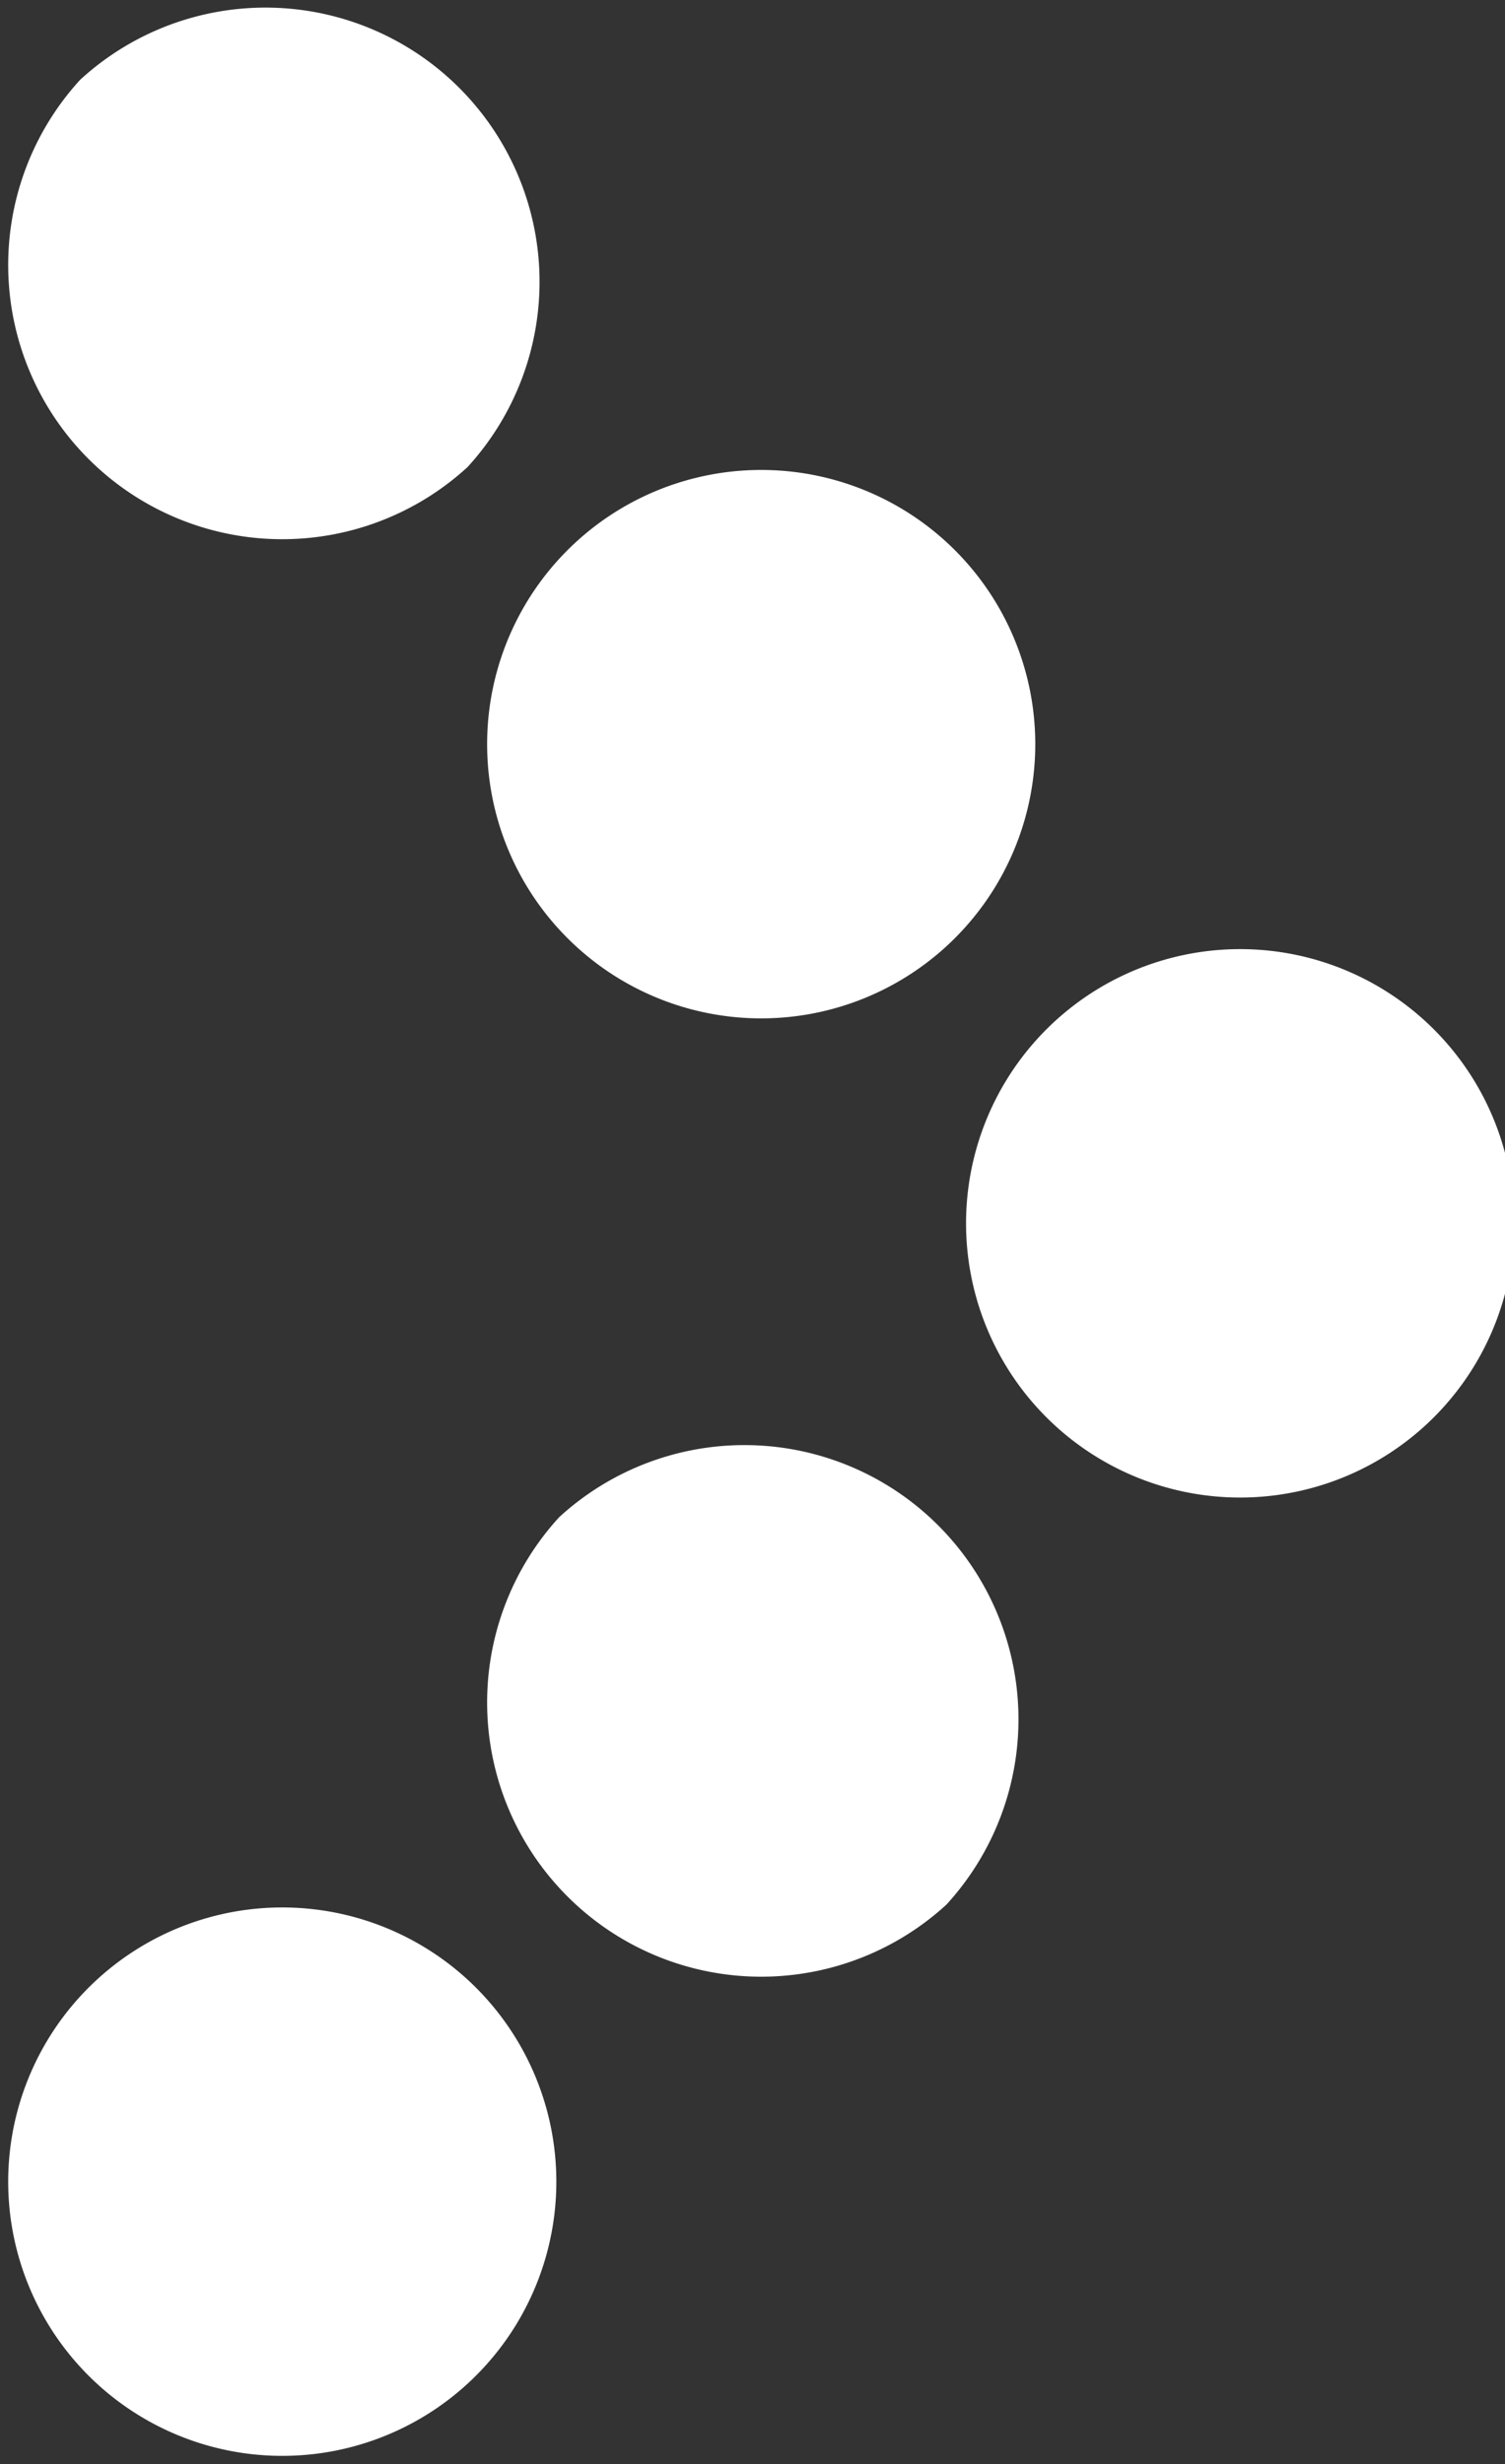 <svg xmlns="http://www.w3.org/2000/svg" width="7.501" height="12.275" viewBox="0 0 7.501 12.275">
  <rect x="0" y="0" width="7.501" height="12.275" fill="#333333" stroke="none"/>
  <g id="Symbol_42_3" data-name="Symbol 42 – 3" transform="translate(-1776.443 1379)">
    <g id="Group_36" data-name="Group 36" transform="translate(1776.443 -1366.725) rotate(-90)">
      <g id="Group_27" data-name="Group 27" transform="translate(4.774)">
        <path id="Path_162" data-name="Path 162" d="M2.33.4A1.366,1.366,0,0,1,.4,2.33,1.366,1.366,0,0,1,2.33.4Z" transform="translate(4.774)" fill="#fff" fill-rule="evenodd"/>
        <path id="Path_163" data-name="Path 163" d="M2.33.4A1.366,1.366,0,1,1,.4,2.33,1.366,1.366,0,0,1,2.33.4Z" transform="translate(2.387 2.387)" fill="#fff" fill-rule="evenodd"/>
        <path id="Path_164" data-name="Path 164" d="M2.33.4A1.366,1.366,0,1,1,.4,2.33,1.366,1.366,0,0,1,2.33.4Z" transform="translate(0 4.774)" fill="#fff" fill-rule="evenodd"/>
      </g>
      <g id="Group_28" data-name="Group 28" transform="translate(0)">
        <path id="Path_165" data-name="Path 165" d="M2.33.4A1.366,1.366,0,1,1,.4,2.33,1.366,1.366,0,0,1,2.33.4Z" fill="#fff" fill-rule="evenodd"/>
        <path id="Path_166" data-name="Path 166" d="M2.33.4A1.366,1.366,0,0,1,.4,2.33,1.366,1.366,0,0,1,2.33.4Z" transform="translate(2.387 2.387)" fill="#fff" fill-rule="evenodd"/>
      </g>
    </g>
  </g>
</svg>
